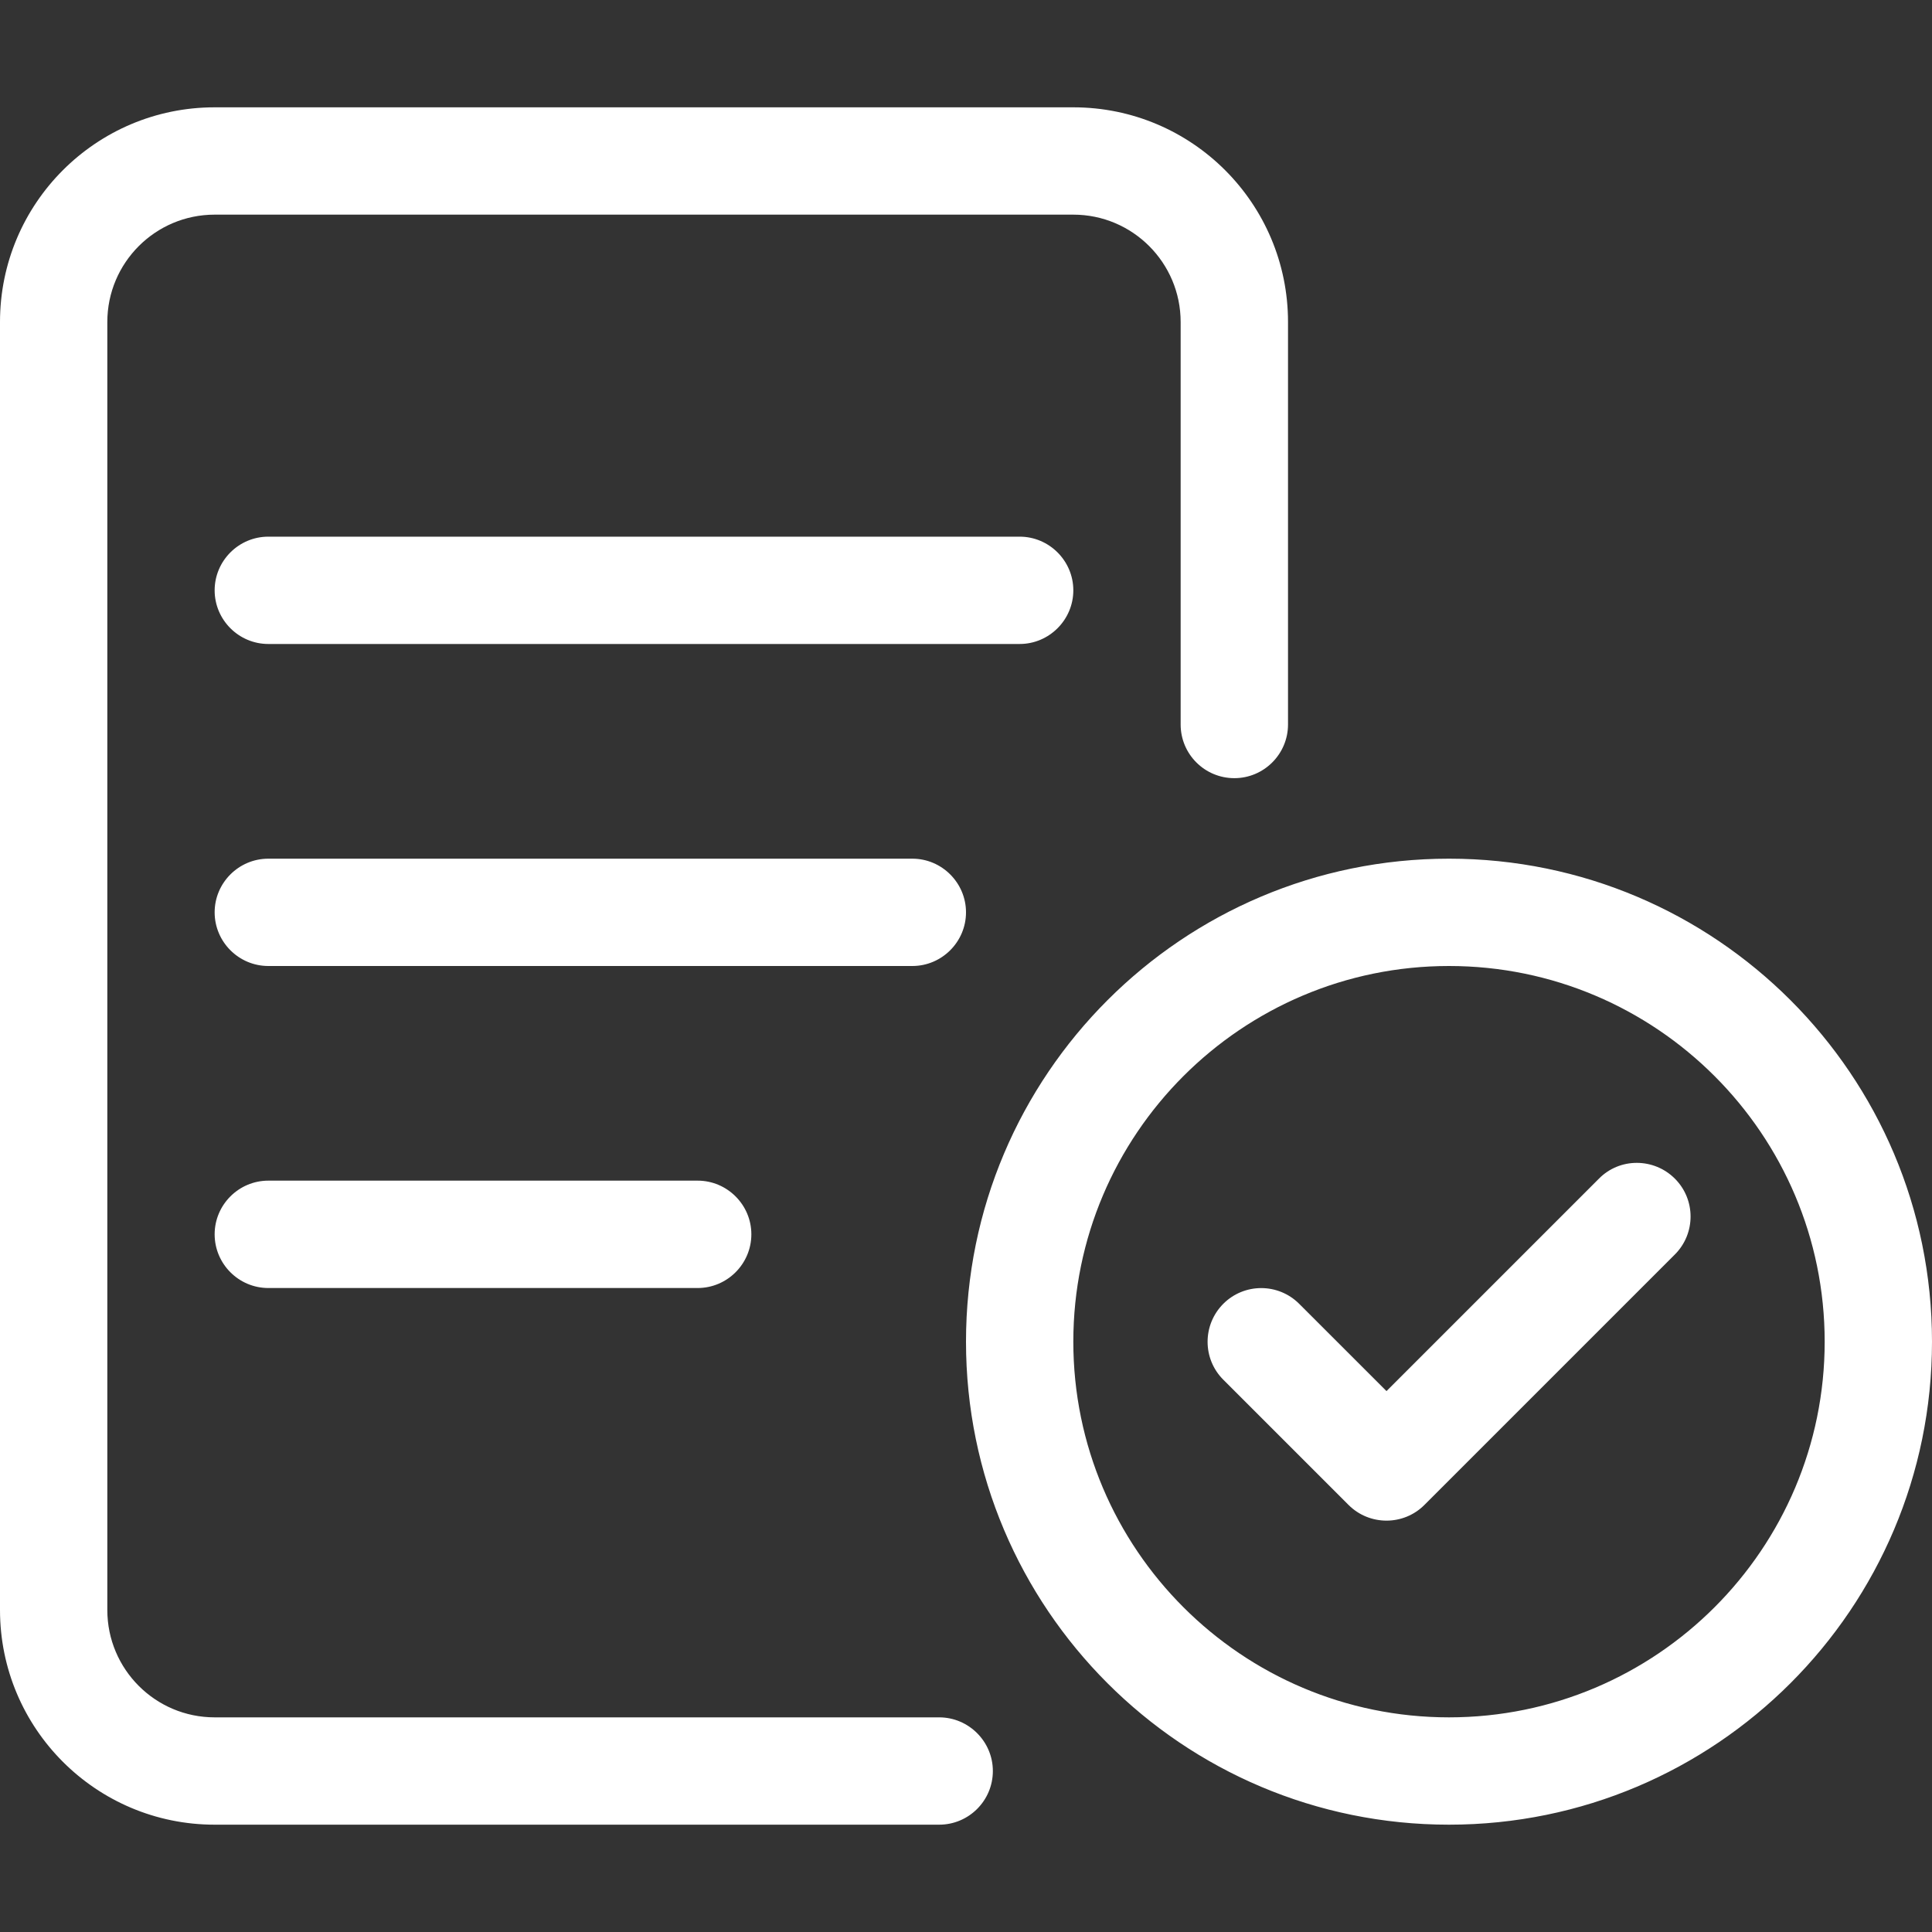 <svg width="40" height="40" viewBox="0 0 40 40" fill="none" xmlns="http://www.w3.org/2000/svg">
<rect x="0" y="0" width="40" height="40" fill="#333333" stroke="none"/>
<path d="M22.222 12.222C22.222 11.611 21.722 11.111 21.111 11.111H5.556C4.942 11.111 4.444 11.611 4.444 12.222C4.444 12.833 4.942 13.333 5.556 13.333H21.111C21.722 13.333 22.222 12.833 22.222 12.222ZM5.556 24.444C4.942 24.444 4.444 24.944 4.444 25.555C4.444 26.167 4.942 26.667 5.556 26.667H14.444C15.056 26.667 15.556 26.167 15.556 25.555C15.556 24.944 15.056 24.444 14.444 24.444H5.556ZM19.444 35.556H4.444C3.217 35.556 2.222 34.56 2.222 33.333V6.667C2.222 5.44 3.217 4.444 4.444 4.444H22.222C23.449 4.444 24.444 5.44 24.444 6.667V15C24.444 15.614 24.942 16.111 25.556 16.111C26.169 16.111 26.667 15.611 26.667 15V6.667C26.667 4.212 24.677 2.222 22.222 2.222H4.444C1.99 2.222 0 4.212 0 6.667V33.333C0 35.788 1.99 37.778 4.444 37.778H19.444C20.058 37.778 20.556 37.28 20.556 36.667C20.556 36.056 20.056 35.556 19.444 35.556ZM20 18.889C20 18.278 19.5 17.778 18.889 17.778H5.556C4.942 17.778 4.444 18.278 4.444 18.889C4.444 19.5 4.942 20 5.556 20H18.889C19.5 20 20 19.5 20 18.889ZM30 17.778C24.479 17.778 20 22.257 20 27.778C20 33.299 24.476 37.778 30 37.778C35.521 37.778 40 33.299 40 27.778C40 22.257 35.521 17.778 30 17.778ZM30 35.556C25.708 35.556 22.222 32.069 22.222 27.778C22.222 23.486 25.708 20 30 20C34.292 20 37.778 23.486 37.778 27.778C37.778 32.069 34.292 35.556 30 35.556ZM33.104 24.403L28.706 28.801L26.898 26.994C26.464 26.56 25.76 26.56 25.327 26.994C24.894 27.428 24.893 28.132 25.327 28.565L27.92 31.158C28.137 31.375 28.422 31.483 28.706 31.483C28.99 31.483 29.274 31.375 29.491 31.158L34.676 25.973C35.11 25.539 35.11 24.835 34.676 24.402C34.242 23.969 33.535 23.965 33.104 24.403Z" fill="white"/>
</svg>
